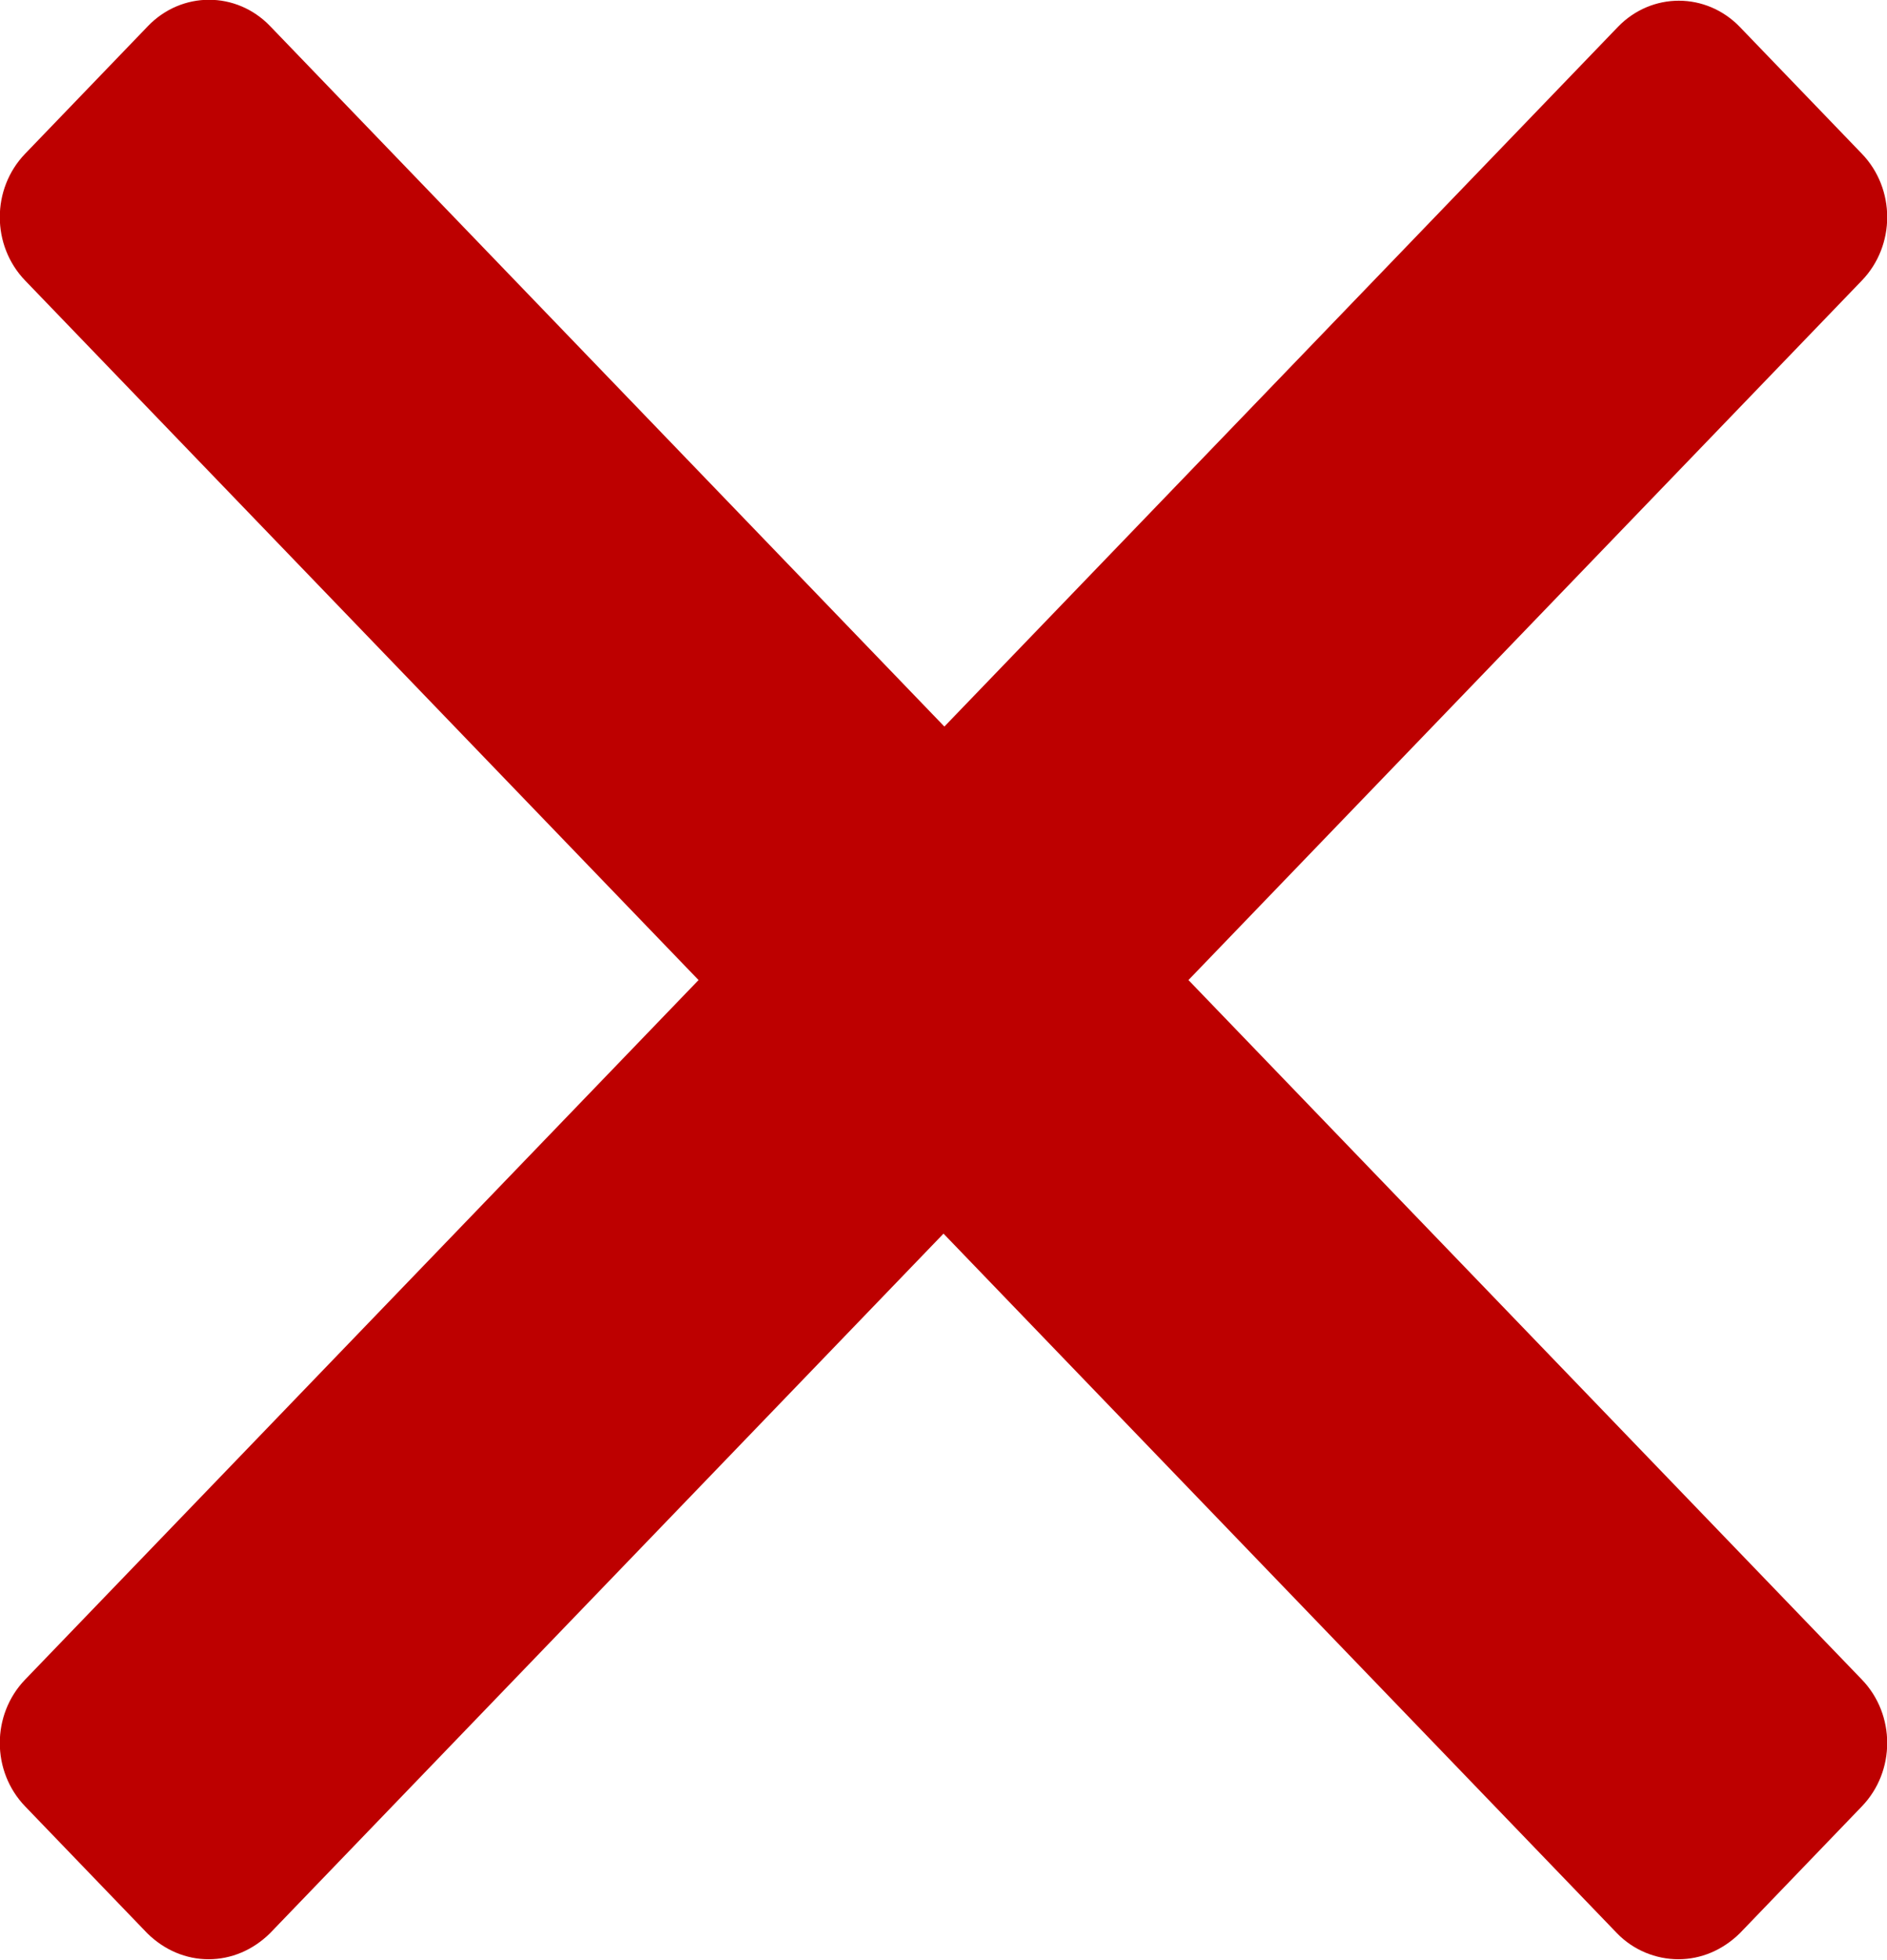<svg width="26" height="27" viewBox="0 0 26 27" fill="none" xmlns="http://www.w3.org/2000/svg">
<g clip-path="url(#clip0_8_884)">
<path d="M25.654 2.118L23.973 0.372C23.507 -0.111 22.756 -0.111 22.291 0.372L13.012 10.008L3.721 0.359C3.256 -0.124 2.505 -0.124 2.039 0.359L0.346 2.118C-0.119 2.601 -0.119 3.381 0.346 3.864L9.625 13.5L0.346 23.136C-0.119 23.619 -0.119 24.399 0.346 24.882L2.028 26.629C2.266 26.864 2.564 26.988 2.874 26.988C3.184 26.988 3.483 26.864 3.721 26.629L13 16.993L22.279 26.629C22.506 26.864 22.816 26.988 23.126 26.988C23.436 26.988 23.734 26.864 23.973 26.629L25.654 24.882C26.119 24.399 26.119 23.619 25.654 23.136L16.375 13.5L25.654 3.864C26.119 3.381 26.119 2.601 25.654 2.118Z" fill="#BD0000"/>
</g>
<defs>
<clipPath id="clip0_8_884">
<rect width="26" height="27" fill="white"/>
</clipPath>
</defs>
</svg>
